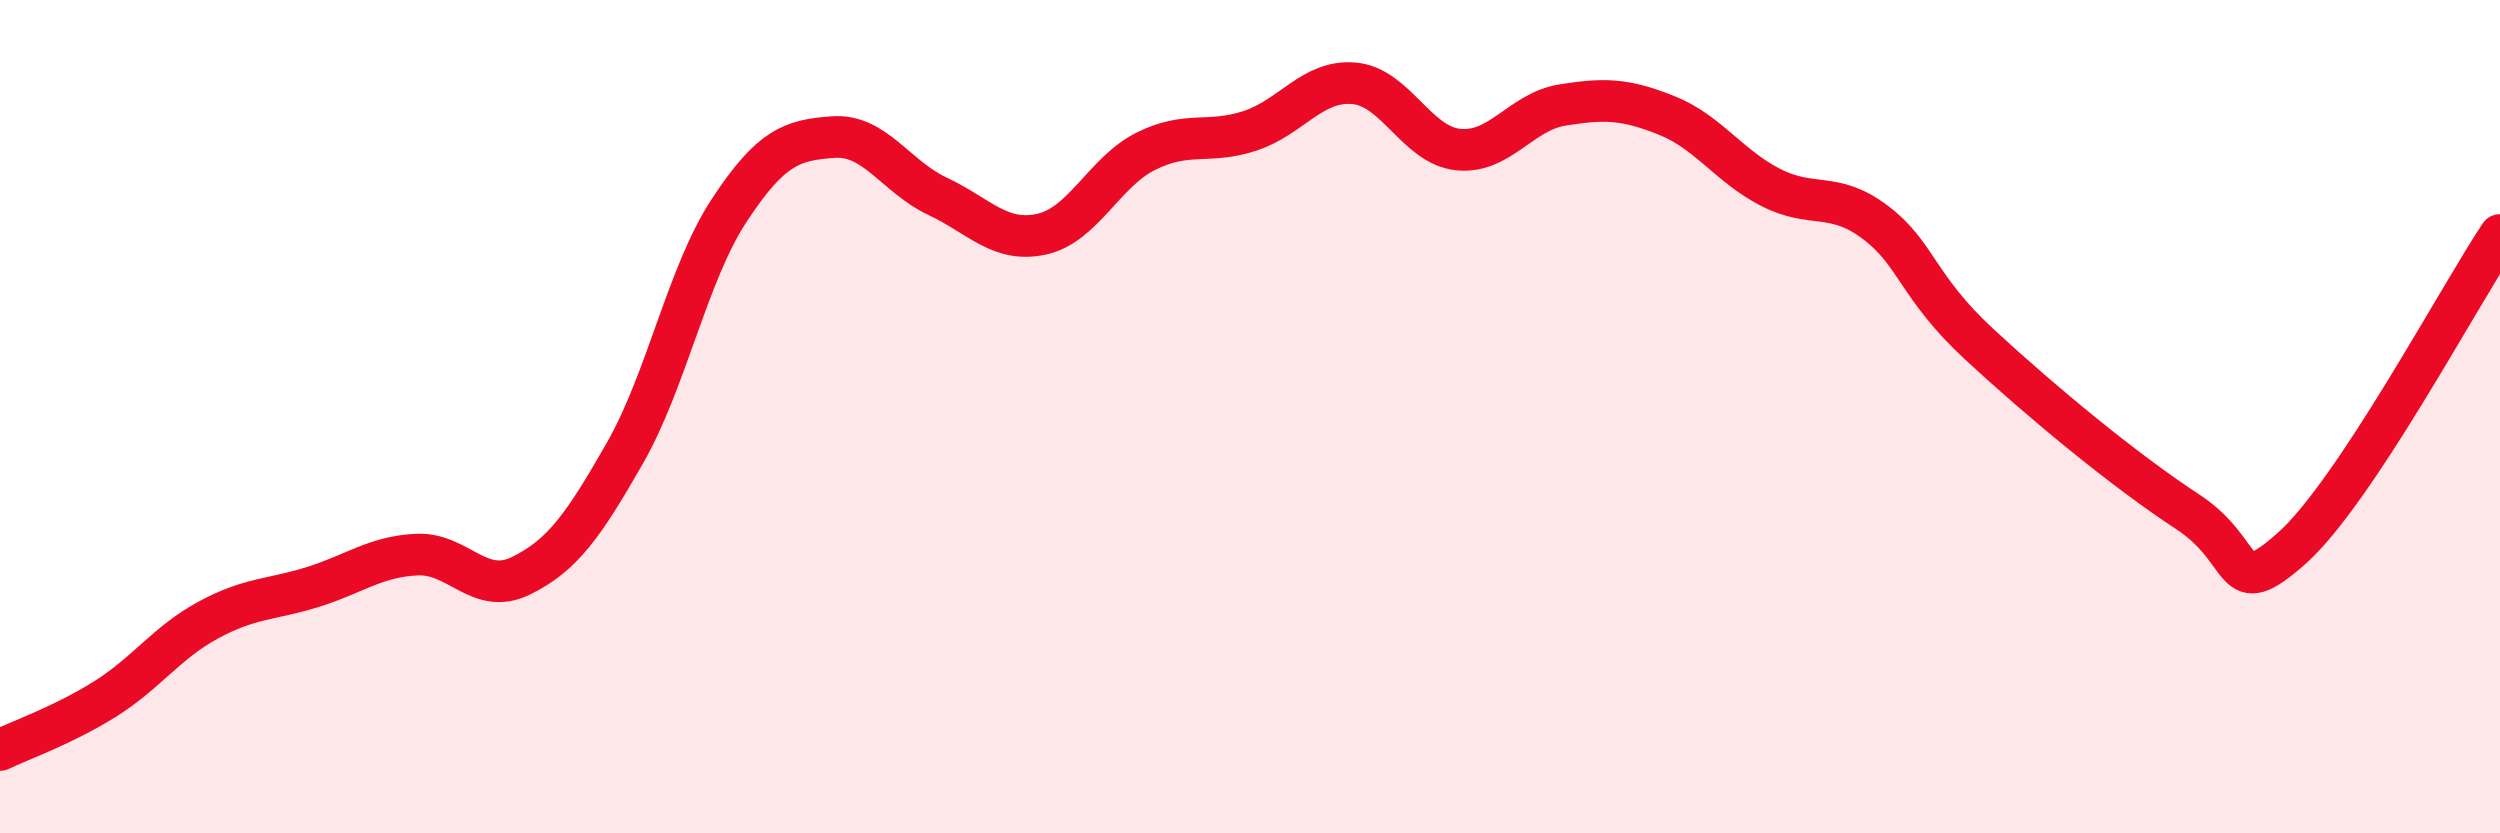 
    <svg width="60" height="20" viewBox="0 0 60 20" xmlns="http://www.w3.org/2000/svg">
      <path
        d="M 0,18 C 0.5,17.76 1.5,17.41 2.5,16.79 C 3.5,16.17 4,15.42 5,14.88 C 6,14.34 6.5,14.4 7.5,14.09 C 8.5,13.78 9,13.36 10,13.31 C 11,13.26 11.5,14.31 12.5,13.82 C 13.5,13.33 14,12.62 15,10.87 C 16,9.12 16.5,6.57 17.5,5.05 C 18.5,3.53 19,3.36 20,3.29 C 21,3.22 21.5,4.24 22.5,4.71 C 23.5,5.18 24,5.84 25,5.62 C 26,5.4 26.5,4.13 27.5,3.63 C 28.5,3.13 29,3.47 30,3.14 C 31,2.81 31.5,1.91 32.5,2 C 33.5,2.09 34,3.49 35,3.59 C 36,3.69 36.5,2.68 37.5,2.52 C 38.5,2.36 39,2.37 40,2.77 C 41,3.17 41.5,3.99 42.5,4.5 C 43.5,5.01 44,4.58 45,5.33 C 46,6.08 46,6.87 47.5,8.26 C 49,9.65 51,11.3 52.5,12.28 C 54,13.26 53.5,14.49 55,13.16 C 56.5,11.83 59,7.14 60,5.64L60 20L0 20Z"
        fill="#EB0A25"
        opacity="0.1"
        stroke-linecap="round"
        stroke-linejoin="round"
      />
      <path
        d="M 0,18 C 0.5,17.76 1.5,17.41 2.5,16.79 C 3.5,16.17 4,15.42 5,14.88 C 6,14.34 6.5,14.4 7.5,14.09 C 8.5,13.78 9,13.36 10,13.31 C 11,13.26 11.5,14.31 12.5,13.82 C 13.5,13.33 14,12.62 15,10.87 C 16,9.12 16.5,6.57 17.5,5.05 C 18.5,3.53 19,3.36 20,3.29 C 21,3.22 21.5,4.24 22.5,4.71 C 23.5,5.18 24,5.84 25,5.62 C 26,5.4 26.5,4.13 27.5,3.63 C 28.5,3.13 29,3.47 30,3.14 C 31,2.81 31.5,1.91 32.5,2 C 33.5,2.09 34,3.49 35,3.59 C 36,3.69 36.5,2.68 37.5,2.52 C 38.5,2.36 39,2.37 40,2.77 C 41,3.17 41.5,3.99 42.5,4.5 C 43.5,5.01 44,4.58 45,5.33 C 46,6.08 46,6.87 47.5,8.26 C 49,9.65 51,11.3 52.5,12.28 C 54,13.26 53.5,14.49 55,13.16 C 56.5,11.83 59,7.14 60,5.64"
        stroke="#EB0A25"
        stroke-width="1"
        fill="none"
        stroke-linecap="round"
        stroke-linejoin="round"
      />
    </svg>
  